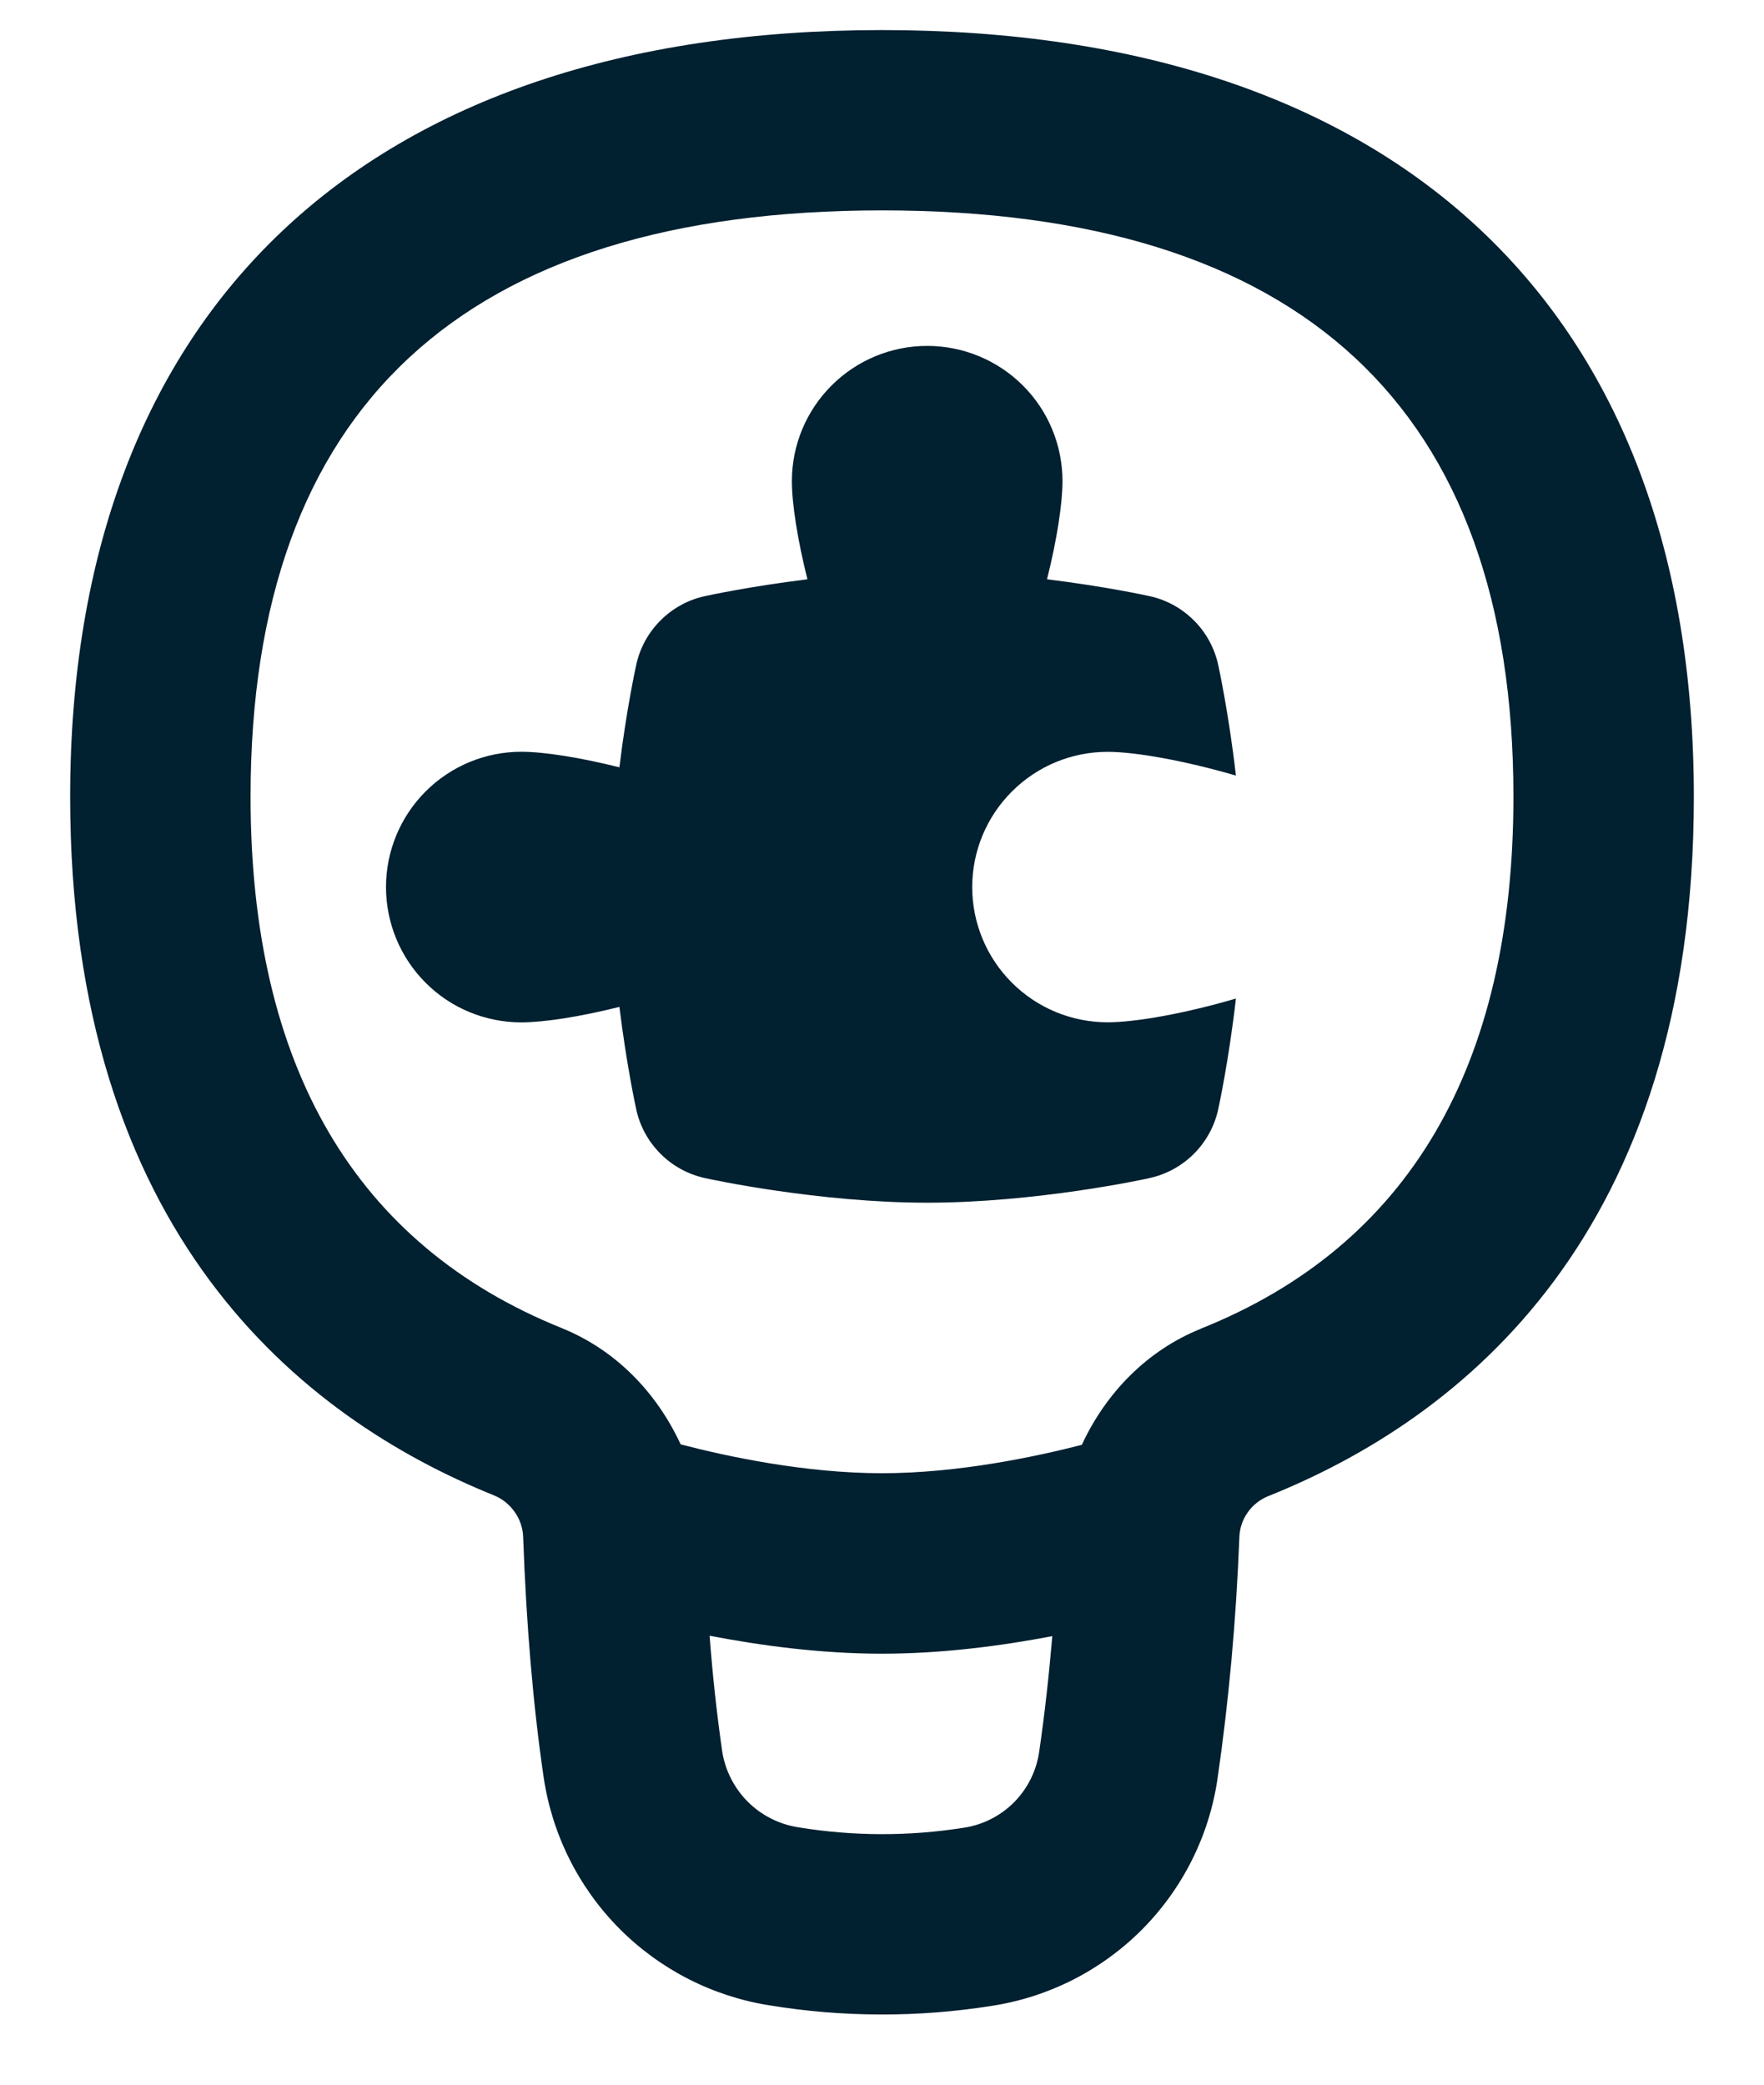 <svg width="22" height="26" viewBox="0 0 22 26" fill="none" xmlns="http://www.w3.org/2000/svg">
<path d="M11 0.375C4.565 0.375 0.875 3.86 0.875 9.938C0.875 15.378 3.752 17.679 6.163 18.651C6.267 18.694 6.357 18.767 6.421 18.86C6.486 18.953 6.522 19.062 6.525 19.175C6.564 20.273 6.65 21.278 6.78 22.165C6.885 22.877 7.214 23.537 7.72 24.049C8.226 24.56 8.882 24.897 9.593 25.01C10.512 25.161 11.45 25.163 12.369 25.017C13.081 24.908 13.738 24.573 14.245 24.063C14.752 23.552 15.082 22.892 15.185 22.18C15.325 21.217 15.417 20.206 15.457 19.173C15.46 19.062 15.496 18.955 15.56 18.864C15.623 18.773 15.712 18.703 15.814 18.661C18.238 17.691 21.125 15.391 21.125 9.938C21.125 3.86 17.435 0.375 11 0.375ZM12.016 22.796C11.334 22.904 10.638 22.902 9.956 22.79C9.717 22.753 9.496 22.641 9.325 22.47C9.154 22.298 9.042 22.076 9.006 21.837C8.938 21.36 8.886 20.881 8.85 20.401C9.481 20.522 10.233 20.625 11 20.625C11.756 20.625 12.498 20.525 13.124 20.406C13.082 20.9 13.028 21.386 12.959 21.857C12.923 22.094 12.812 22.313 12.643 22.482C12.473 22.651 12.254 22.761 12.017 22.796H12.016ZM14.977 16.572C14.299 16.845 13.789 17.379 13.492 18.02C12.916 18.168 11.95 18.374 11 18.374C10.04 18.374 9.063 18.164 8.489 18.014C8.192 17.373 7.685 16.839 7.006 16.564C4.431 15.526 3.125 13.297 3.125 9.937C3.125 5.084 5.774 2.624 11 2.624C16.226 2.624 18.875 5.084 18.875 9.937C18.875 13.304 17.564 15.536 14.977 16.571V16.572ZM12.125 11.063C12.125 11.51 12.303 11.94 12.62 12.256C12.936 12.572 13.365 12.75 13.813 12.75C14.165 12.75 14.783 12.639 15.414 12.454C15.326 13.222 15.201 13.799 15.193 13.836C15.147 14.046 15.042 14.238 14.89 14.39C14.738 14.542 14.546 14.647 14.336 14.693C14.279 14.707 12.921 15 11.564 15C10.207 15 8.848 14.706 8.792 14.693C8.582 14.647 8.389 14.542 8.238 14.39C8.086 14.238 7.98 14.046 7.935 13.836C7.927 13.801 7.813 13.273 7.725 12.558C7.234 12.681 6.783 12.751 6.501 12.751C6.054 12.751 5.624 12.574 5.308 12.257C4.992 11.941 4.814 11.511 4.814 11.064C4.814 10.616 4.992 10.187 5.308 9.871C5.624 9.554 6.054 9.376 6.501 9.376C6.783 9.376 7.234 9.447 7.725 9.57C7.812 8.855 7.927 8.327 7.935 8.292C7.98 8.082 8.086 7.889 8.238 7.738C8.389 7.586 8.582 7.48 8.792 7.435C8.827 7.427 9.354 7.313 10.07 7.225C9.947 6.734 9.876 6.283 9.876 6.001C9.876 5.554 10.054 5.124 10.371 4.808C10.687 4.492 11.116 4.314 11.564 4.314C12.011 4.314 12.441 4.492 12.757 4.808C13.074 5.124 13.251 5.554 13.251 6.001C13.251 6.283 13.181 6.734 13.058 7.225C13.772 7.312 14.301 7.427 14.336 7.435C14.546 7.48 14.738 7.586 14.89 7.738C15.042 7.889 15.147 8.082 15.193 8.292C15.201 8.329 15.326 8.906 15.414 9.673C14.783 9.489 14.166 9.377 13.813 9.377C13.365 9.377 12.936 9.555 12.62 9.872C12.303 10.188 12.125 10.617 12.125 11.065V11.063Z" fill="#012030"/>
</svg>
